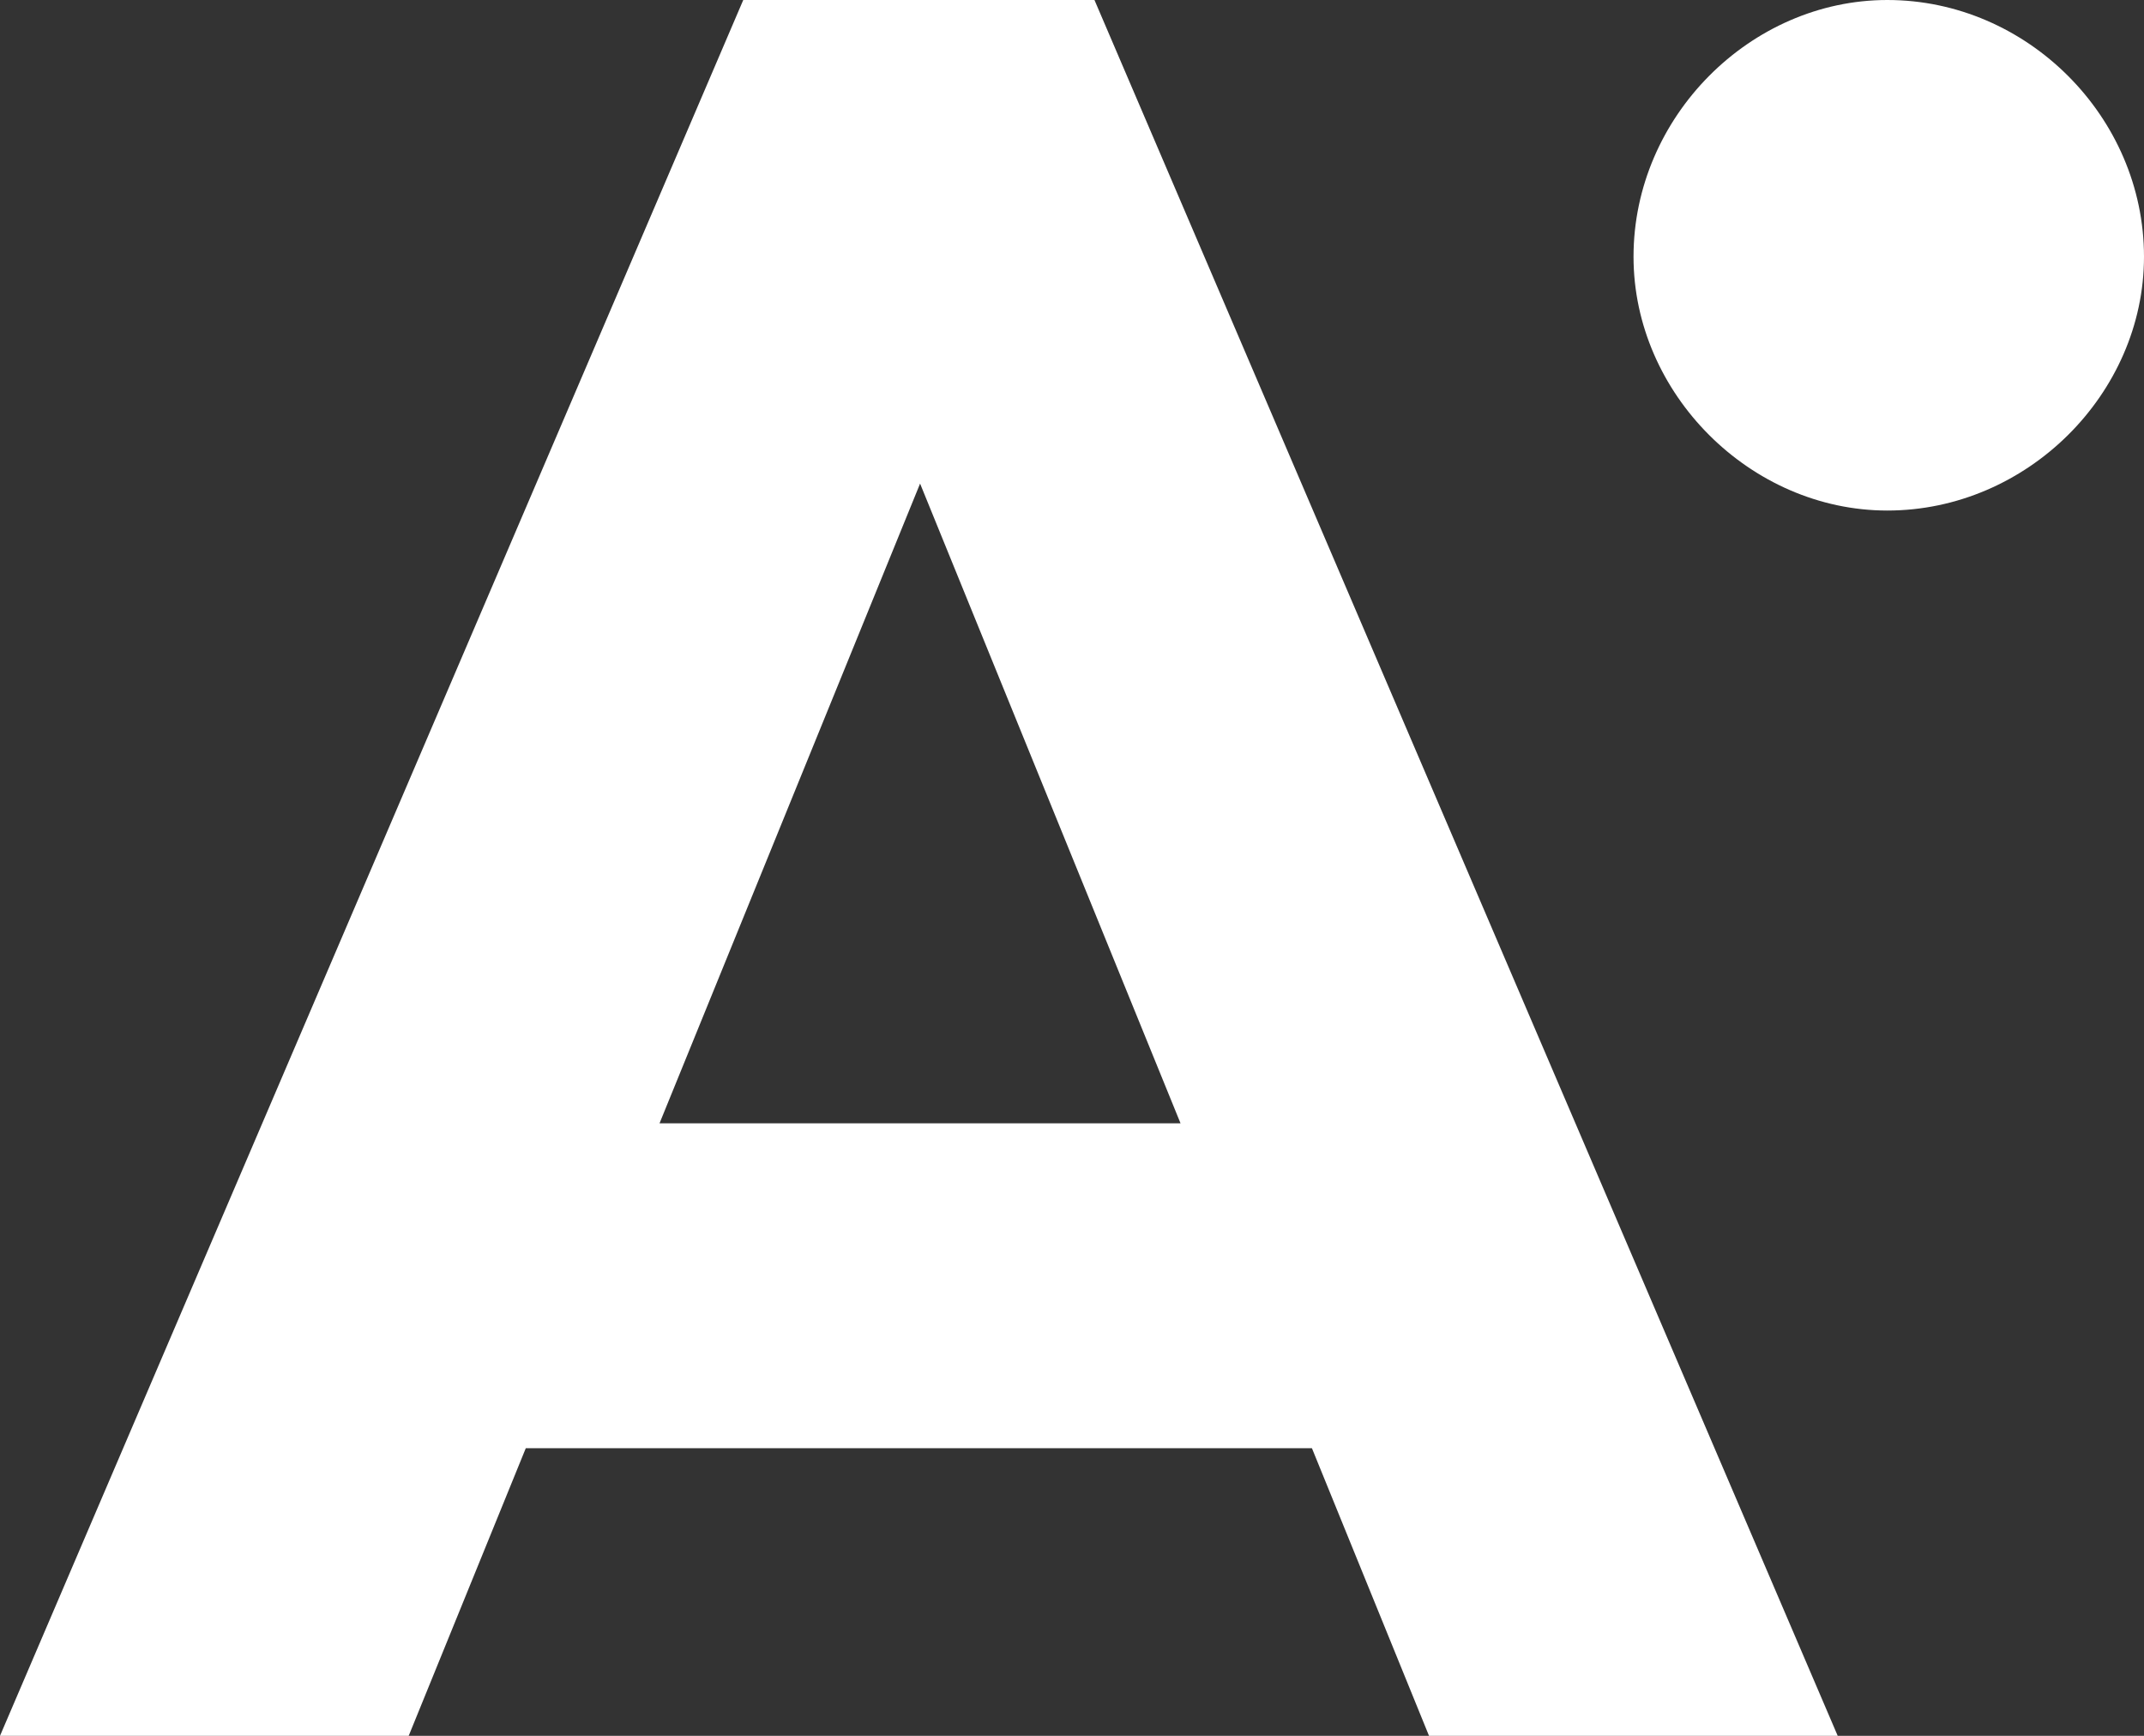 <?xml version="1.0" encoding="UTF-8"?>
<svg width="21px" height="17px" viewBox="0 0 21 17" version="1.1" xmlns="http://www.w3.org/2000/svg" xmlns:xlink="http://www.w3.org/1999/xlink">
    <rect x="0" y="0" width="21" height="17" fill="#333333" stroke="none"/>
    <title>Group 15</title>
    <g id="Page-1" stroke="none" stroke-width="1" fill="none" fill-rule="evenodd">
        <g id="Coming-soon-1.0-" transform="translate(-1527, -859)" fill="#FFFFFF" fill-rule="nonzero">
            <g id="Group-18" transform="translate(53, 857)">
                <g id="A-." transform="translate(1474, 2)">
                    <path d="M13.997,17 L18,17 L10.72,0 L7.28,0 L0,17 L4.003,17 L5.15,14.183 L12.85,14.183 L13.997,17 Z M6.46,11.001 L9.012,4.736 L11.563,11.001 L6.46,11.001 Z" id="Shape"></path>
                    <path d="M18.486,5 C19.855,5 21,3.855 21,2.514 C21,1.145 19.855,0 18.486,0 C17.145,0 16,1.145 16,2.514 C16,3.855 17.145,5 18.486,5 Z" id="Path"></path>
                </g>
            </g>
        </g>
    </g>
</svg>